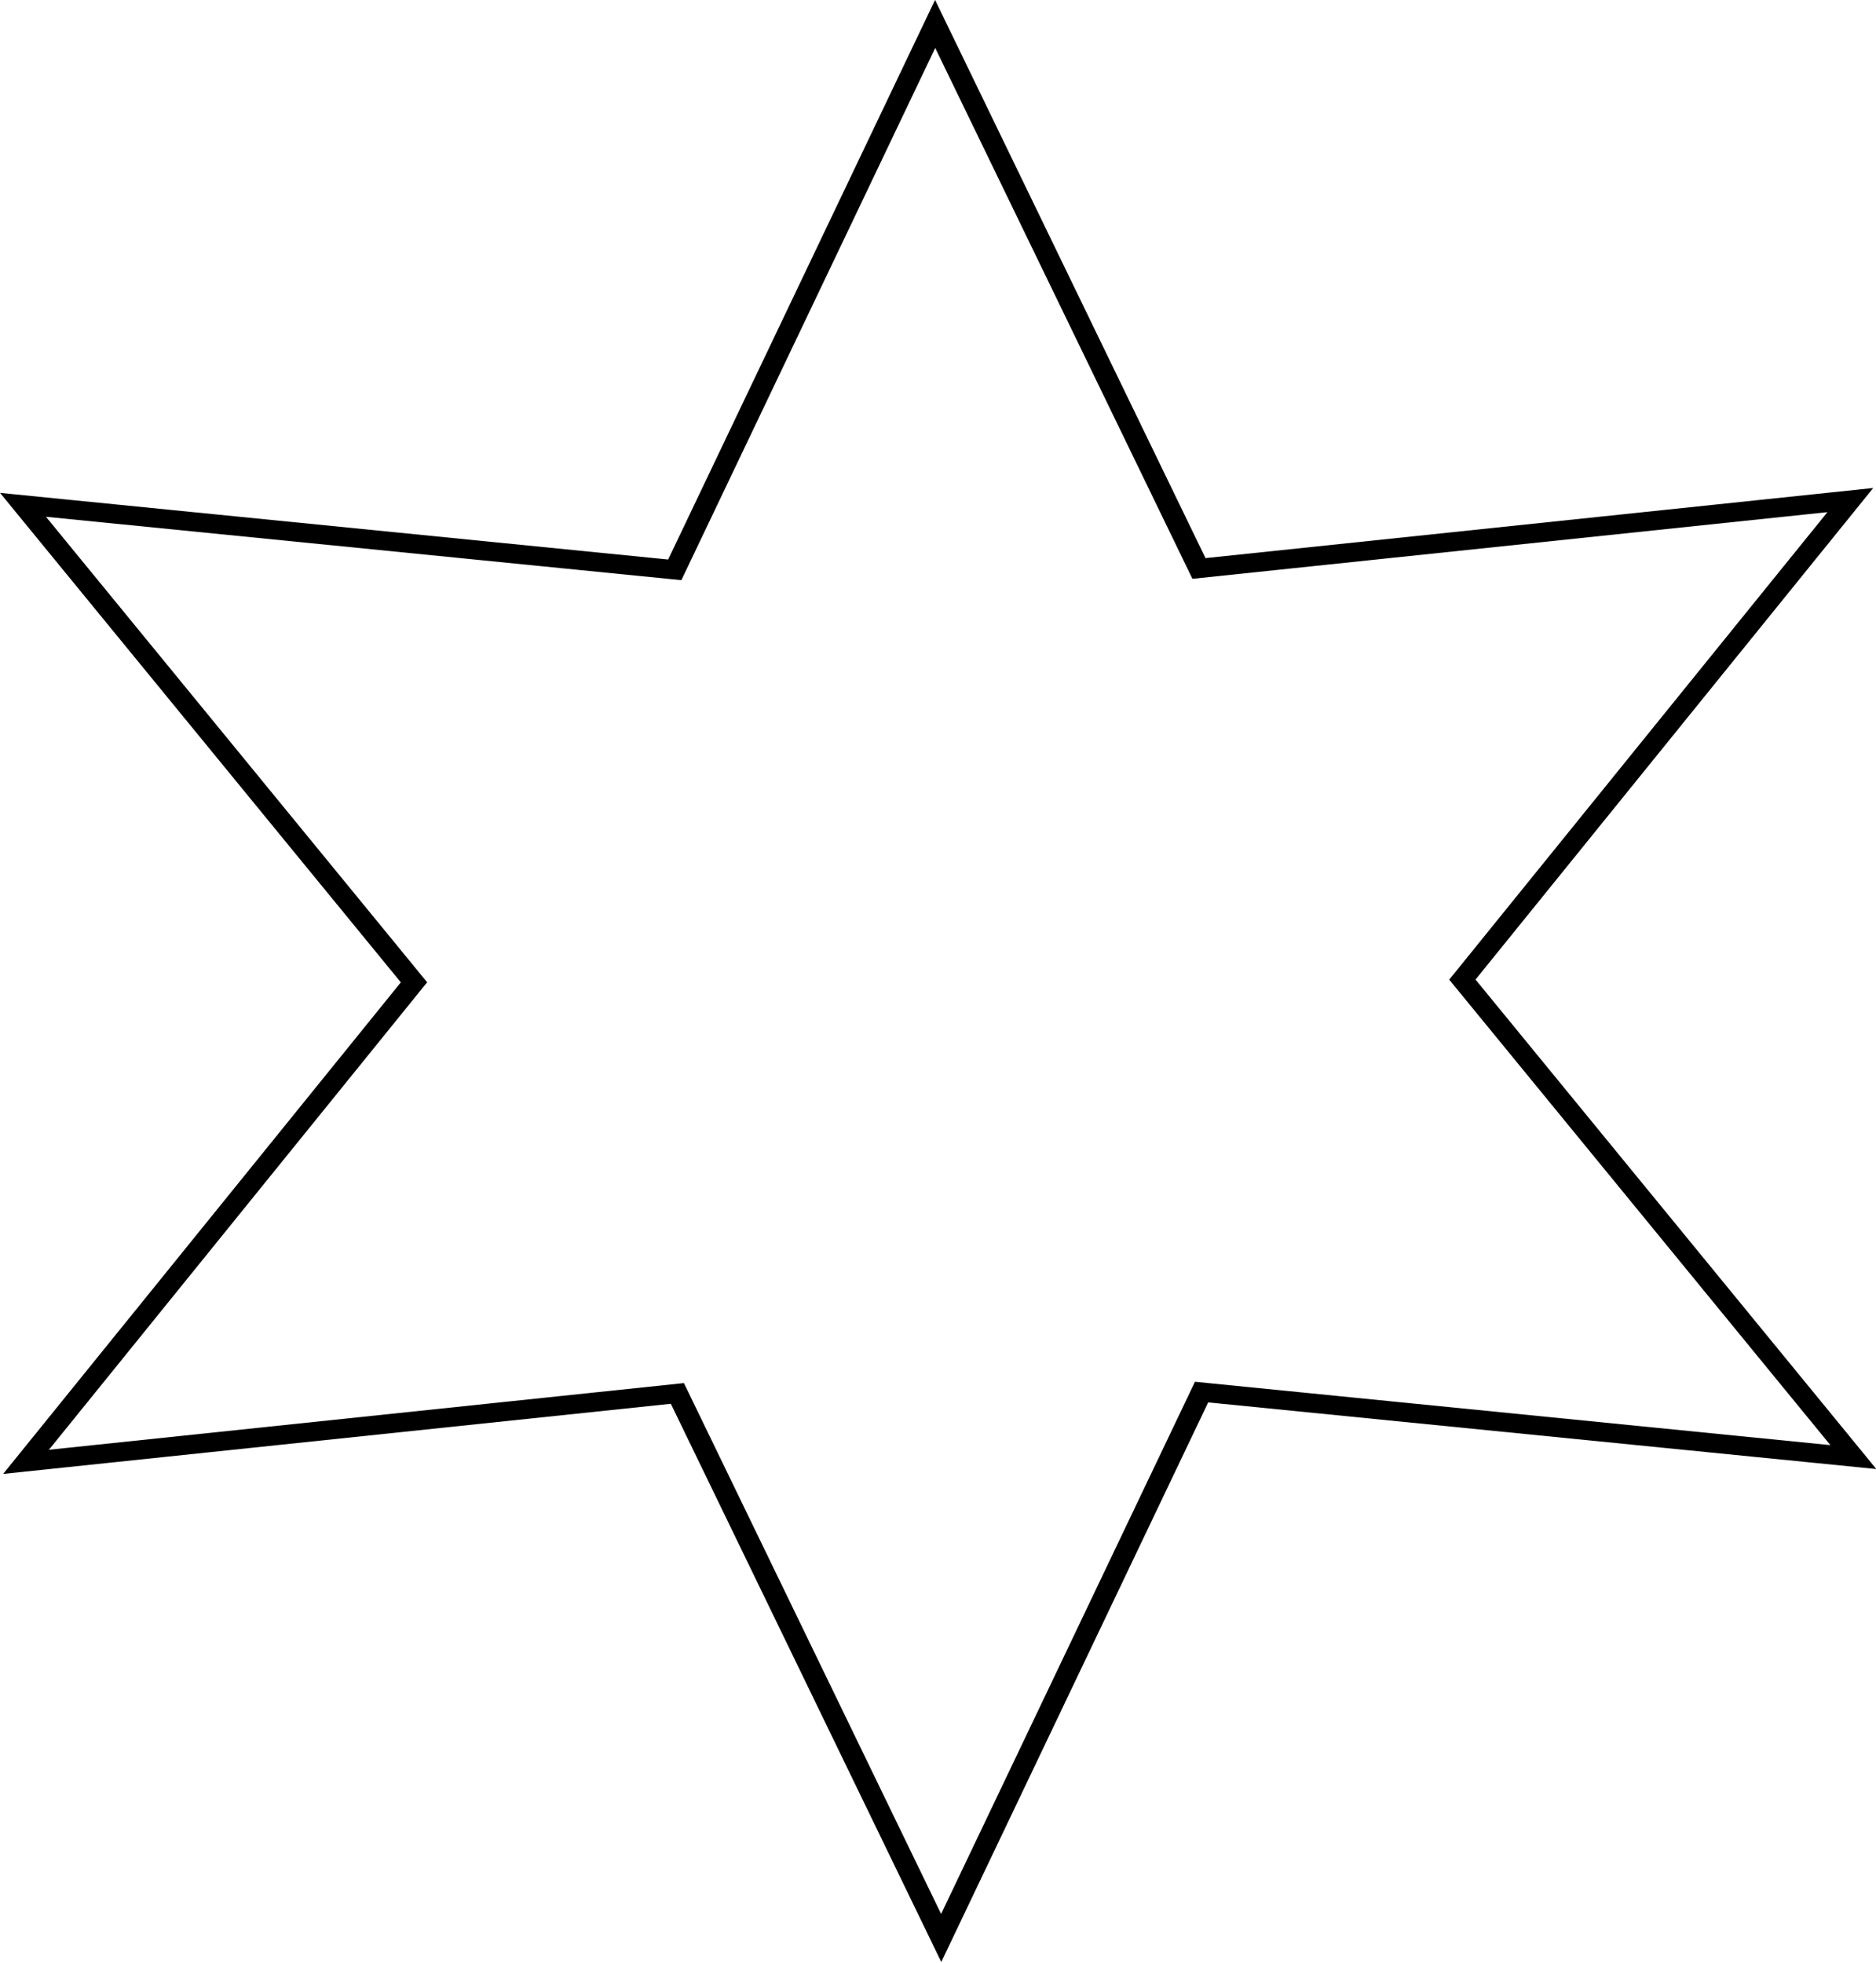 <?xml version="1.0" encoding="UTF-8" standalone="no"?>
<svg
   xmlns:dc="http://purl.org/dc/elements/1.1/"
   xmlns:cc="http://creativecommons.org/ns#"
   xmlns:rdf="http://www.w3.org/1999/02/22-rdf-syntax-ns#"
   xmlns:svg="http://www.w3.org/2000/svg"
   xmlns="http://www.w3.org/2000/svg"
   xmlns:sodipodi="http://sodipodi.sourceforge.net/DTD/sodipodi-0.dtd"
   xmlns:inkscape="http://www.inkscape.org/namespaces/inkscape"
   width="93.044mm"
   height="97.348mm"
   viewBox="0 0 93.044 97.348"
   version="1.1"
   id="svg841"
   inkscape:version="1.0.2-2 (e86c870879, 2021-01-15)"
   sodipodi:docname="31a_rev.svg">
  <defs
     id="defs835" />
  <sodipodi:namedview
     id="base"
     pagecolor="#ffffff"
     bordercolor="#666666"
     borderopacity="1.0"
     inkscape:pageopacity="0.0"
     inkscape:pageshadow="2"
     inkscape:zoom="0.7"
     inkscape:cx="125.34178"
     inkscape:cy="159.25463"
     inkscape:document-units="mm"
     inkscape:current-layer="layer1"
     inkscape:document-rotation="0"
     showgrid="false"
     inkscape:window-width="1267"
     inkscape:window-height="728"
     inkscape:window-x="2623"
     inkscape:window-y="368"
     inkscape:window-maximized="0"
     fit-margin-top="0"
     fit-margin-left="0"
     fit-margin-right="0"
     fit-margin-bottom="0" />
  <g
     inkscape:label="Layer 1"
     inkscape:groupmode="layer"
     id="layer1"
     transform="translate(-109.96,-105.54)">
    <path
       sodipodi:type="star"
       style="fill:none;stroke:#000000;stroke-width:1.189;stroke-miterlimit:4;stroke-dasharray:none;fill-opacity:1"
       id="path1730"
       sodipodi:sides="6"
       sodipodi:cx="58.964287"
       sodipodi:cy="74.083336"
       sodipodi:r1="59.259144"
       sodipodi:r2="29.44335"
       sodipodi:arg1="0.52072839"
       sodipodi:arg2="1.0443271"
       inkscape:flatsided="false"
       inkscape:rounded="0"
       inkscape:randomized="0"
       transform="matrix(0.883,0,0,0.801,104.425,94.853)"
       d="M 110.369,103.565 73.759,99.54 59.134,133.342 44.316,99.624 7.73,103.86 29.521,74.168 7.56,44.601 44.169,48.627 58.794,14.824 73.613,48.542 110.199,44.307 88.408,73.999 Z" />
  </g>
</svg>
